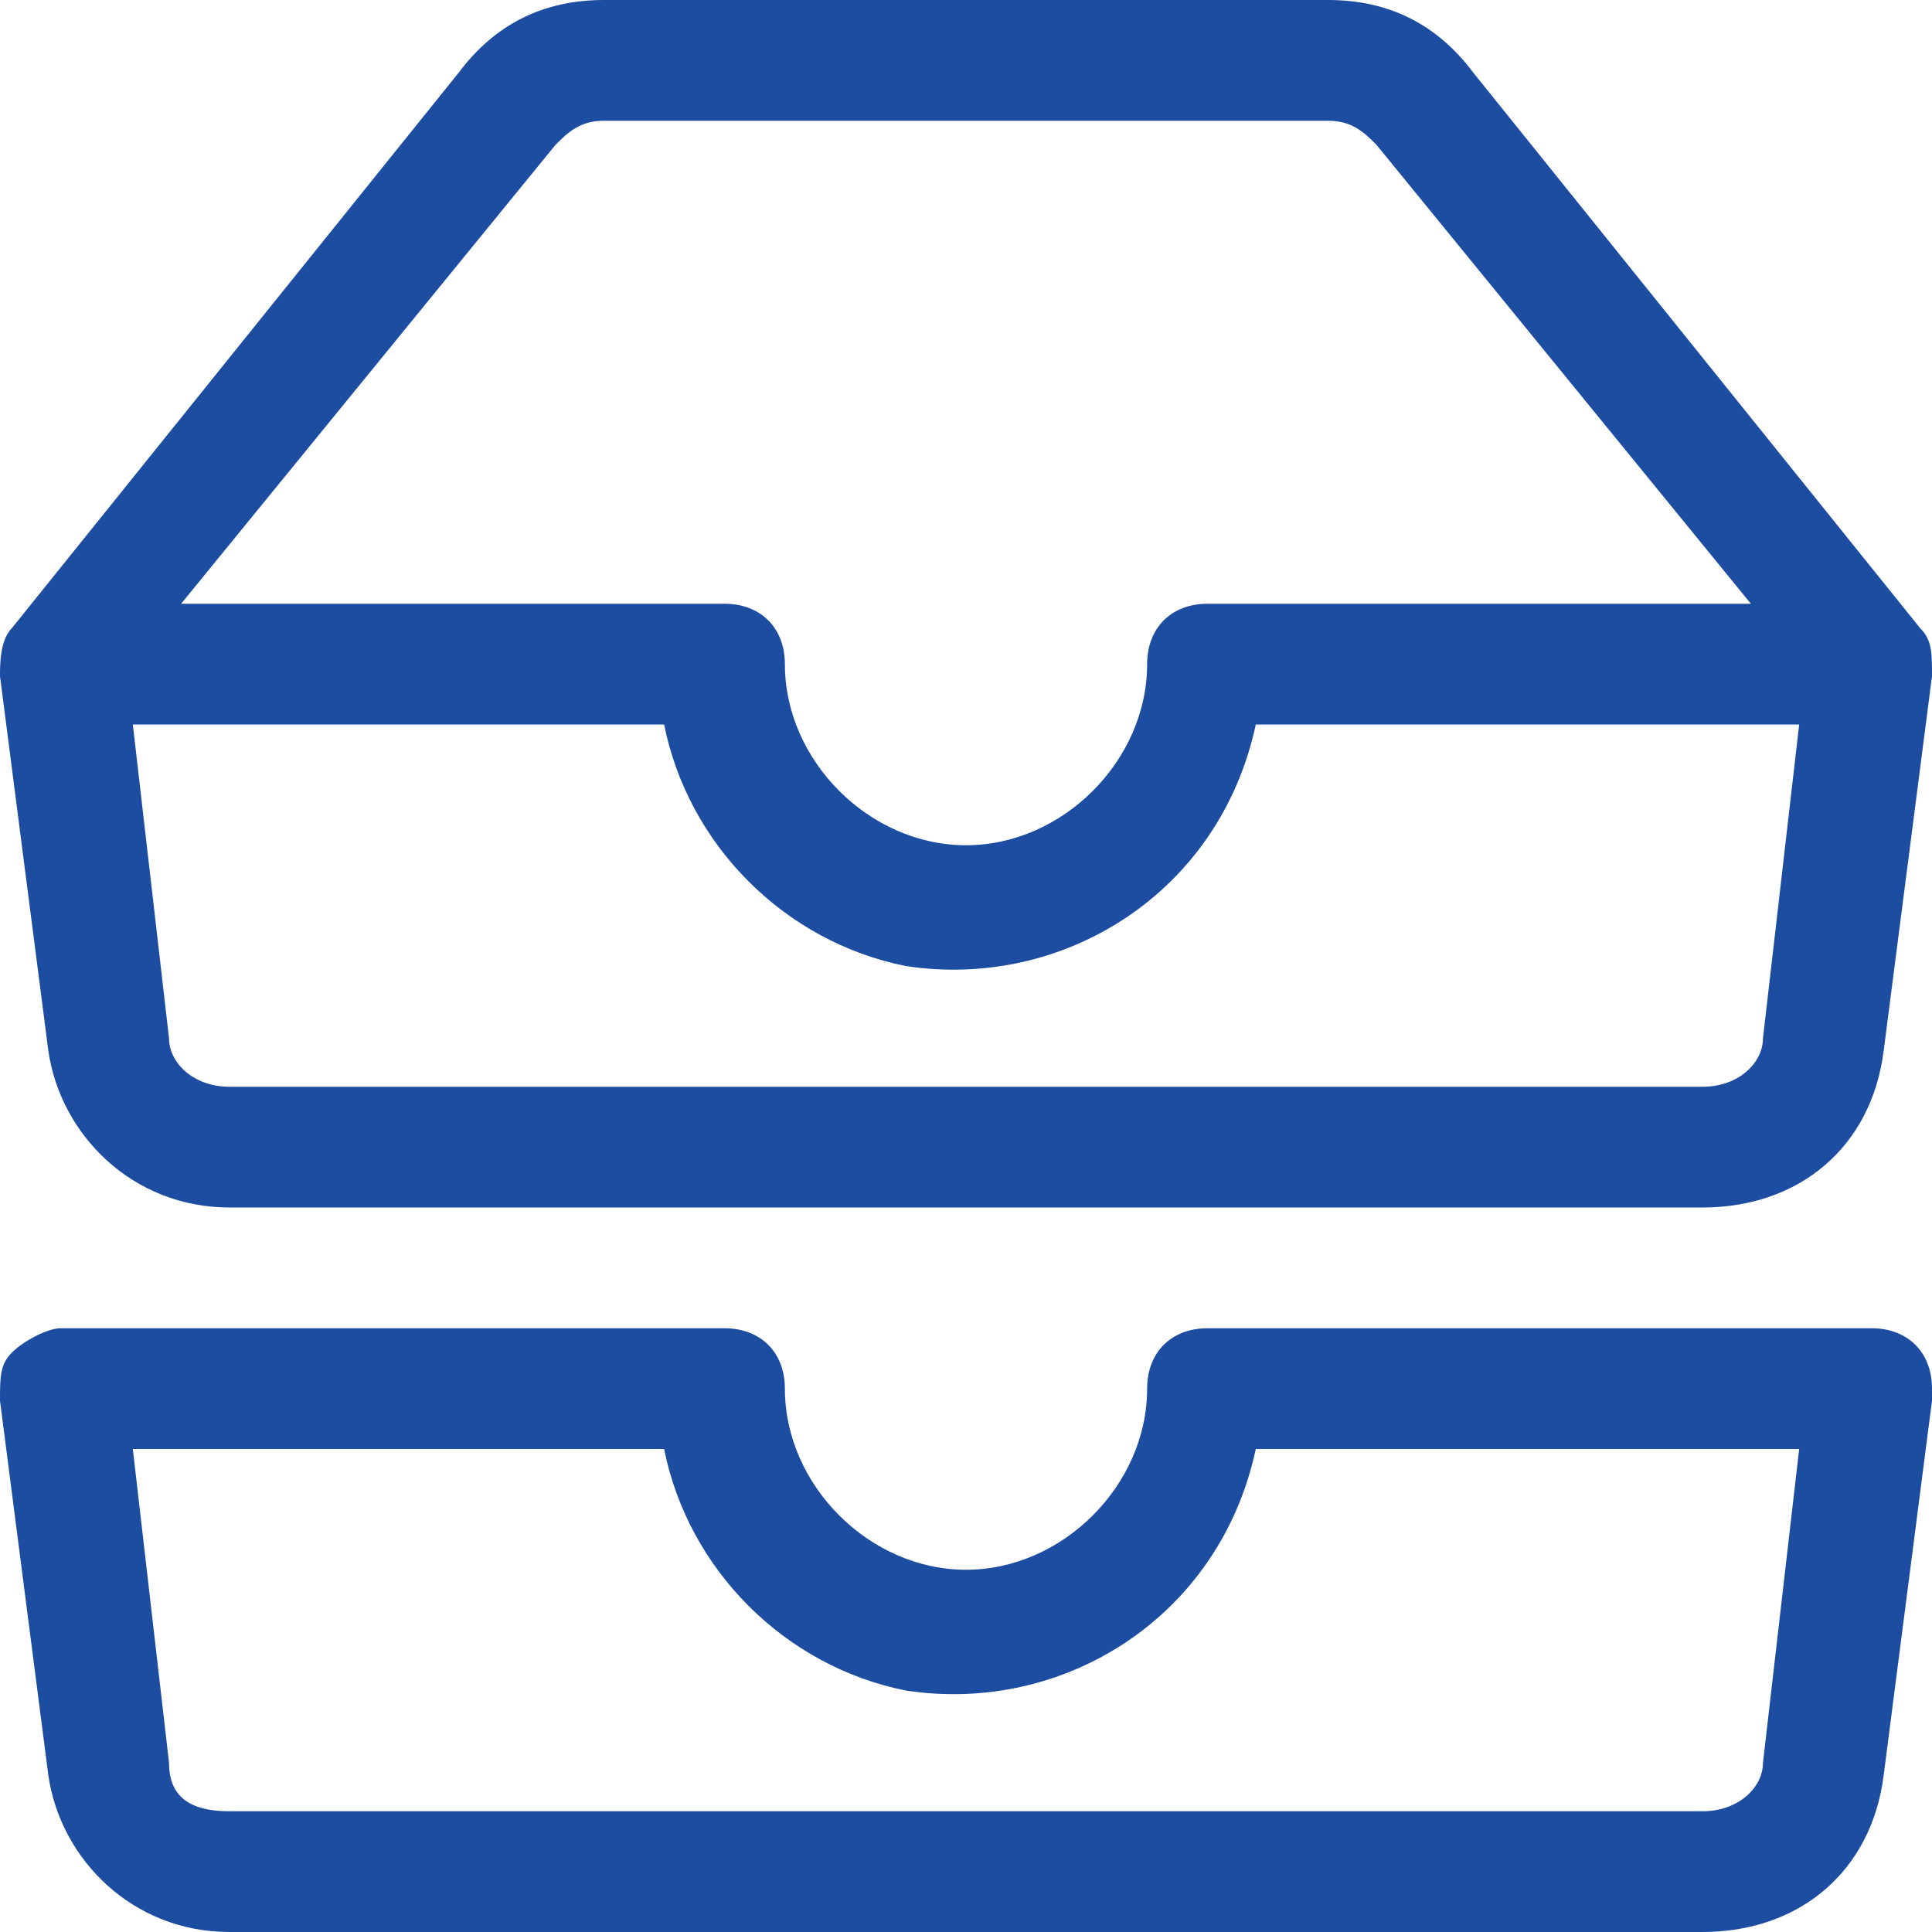 <?xml version="1.0" encoding="utf-8"?>
<!-- Generator: Adobe Illustrator 28.2.0, SVG Export Plug-In . SVG Version: 6.00 Build 0)  -->
<svg version="1.1" id="Layer_1" xmlns="http://www.w3.org/2000/svg" xmlns:xlink="http://www.w3.org/1999/xlink" x="0px" y="0px"
	 viewBox="0 0 16 16" style="enable-background:new 0 0 16 16;" xml:space="preserve">
<style type="text/css">
	.st0{fill:#1C4DA1;}
</style>
<path class="st0" d="M5,1C4.8,1,4.7,1.1,4.6,1.2L1.5,5H6c0.3,0,0.5,0.2,0.5,0.5C6.5,6.3,7.2,7,8,7s1.5-0.7,1.5-1.5
	C9.5,5.2,9.7,5,10,5h4.5l-3.1-3.8C11.3,1.1,11.2,1,11,1H5z M14.9,6h-4.5c-0.3,1.4-1.6,2.2-2.9,2c-1-0.2-1.8-1-2-2H1.1l0.3,2.6
	C1.4,8.8,1.6,9,1.9,9h12.2c0.3,0,0.5-0.2,0.5-0.4L14.9,6z M3.8,0.6C4.1,0.2,4.5,0,5,0h6c0.5,0,0.9,0.2,1.2,0.6l3.7,4.6
	C16,5.3,16,5.4,16,5.6l-0.4,3.1c-0.1,0.8-0.7,1.3-1.5,1.3H1.9c-0.8,0-1.4-0.6-1.5-1.3L0,5.6c0-0.1,0-0.3,0.1-0.4L3.8,0.6z M0.1,11.2
	C0.2,11.1,0.4,11,0.5,11H6c0.3,0,0.5,0.2,0.5,0.5C6.5,12.3,7.2,13,8,13s1.5-0.7,1.5-1.5c0-0.3,0.2-0.5,0.5-0.5h5.5
	c0.3,0,0.5,0.2,0.5,0.5c0,0,0,0,0,0.1l-0.4,3.1c-0.1,0.8-0.7,1.3-1.5,1.3H1.9c-0.8,0-1.4-0.6-1.5-1.3L0,11.6C0,11.4,0,11.3,0.1,11.2
	L0.1,11.2z M1.1,12l0.3,2.6c0,0.3,0.2,0.4,0.5,0.4h12.2c0.3,0,0.5-0.2,0.5-0.4l0.3-2.6h-4.5c-0.3,1.4-1.6,2.2-2.9,2
	c-1-0.2-1.8-1-2-2H1.1z"/>
</svg>
